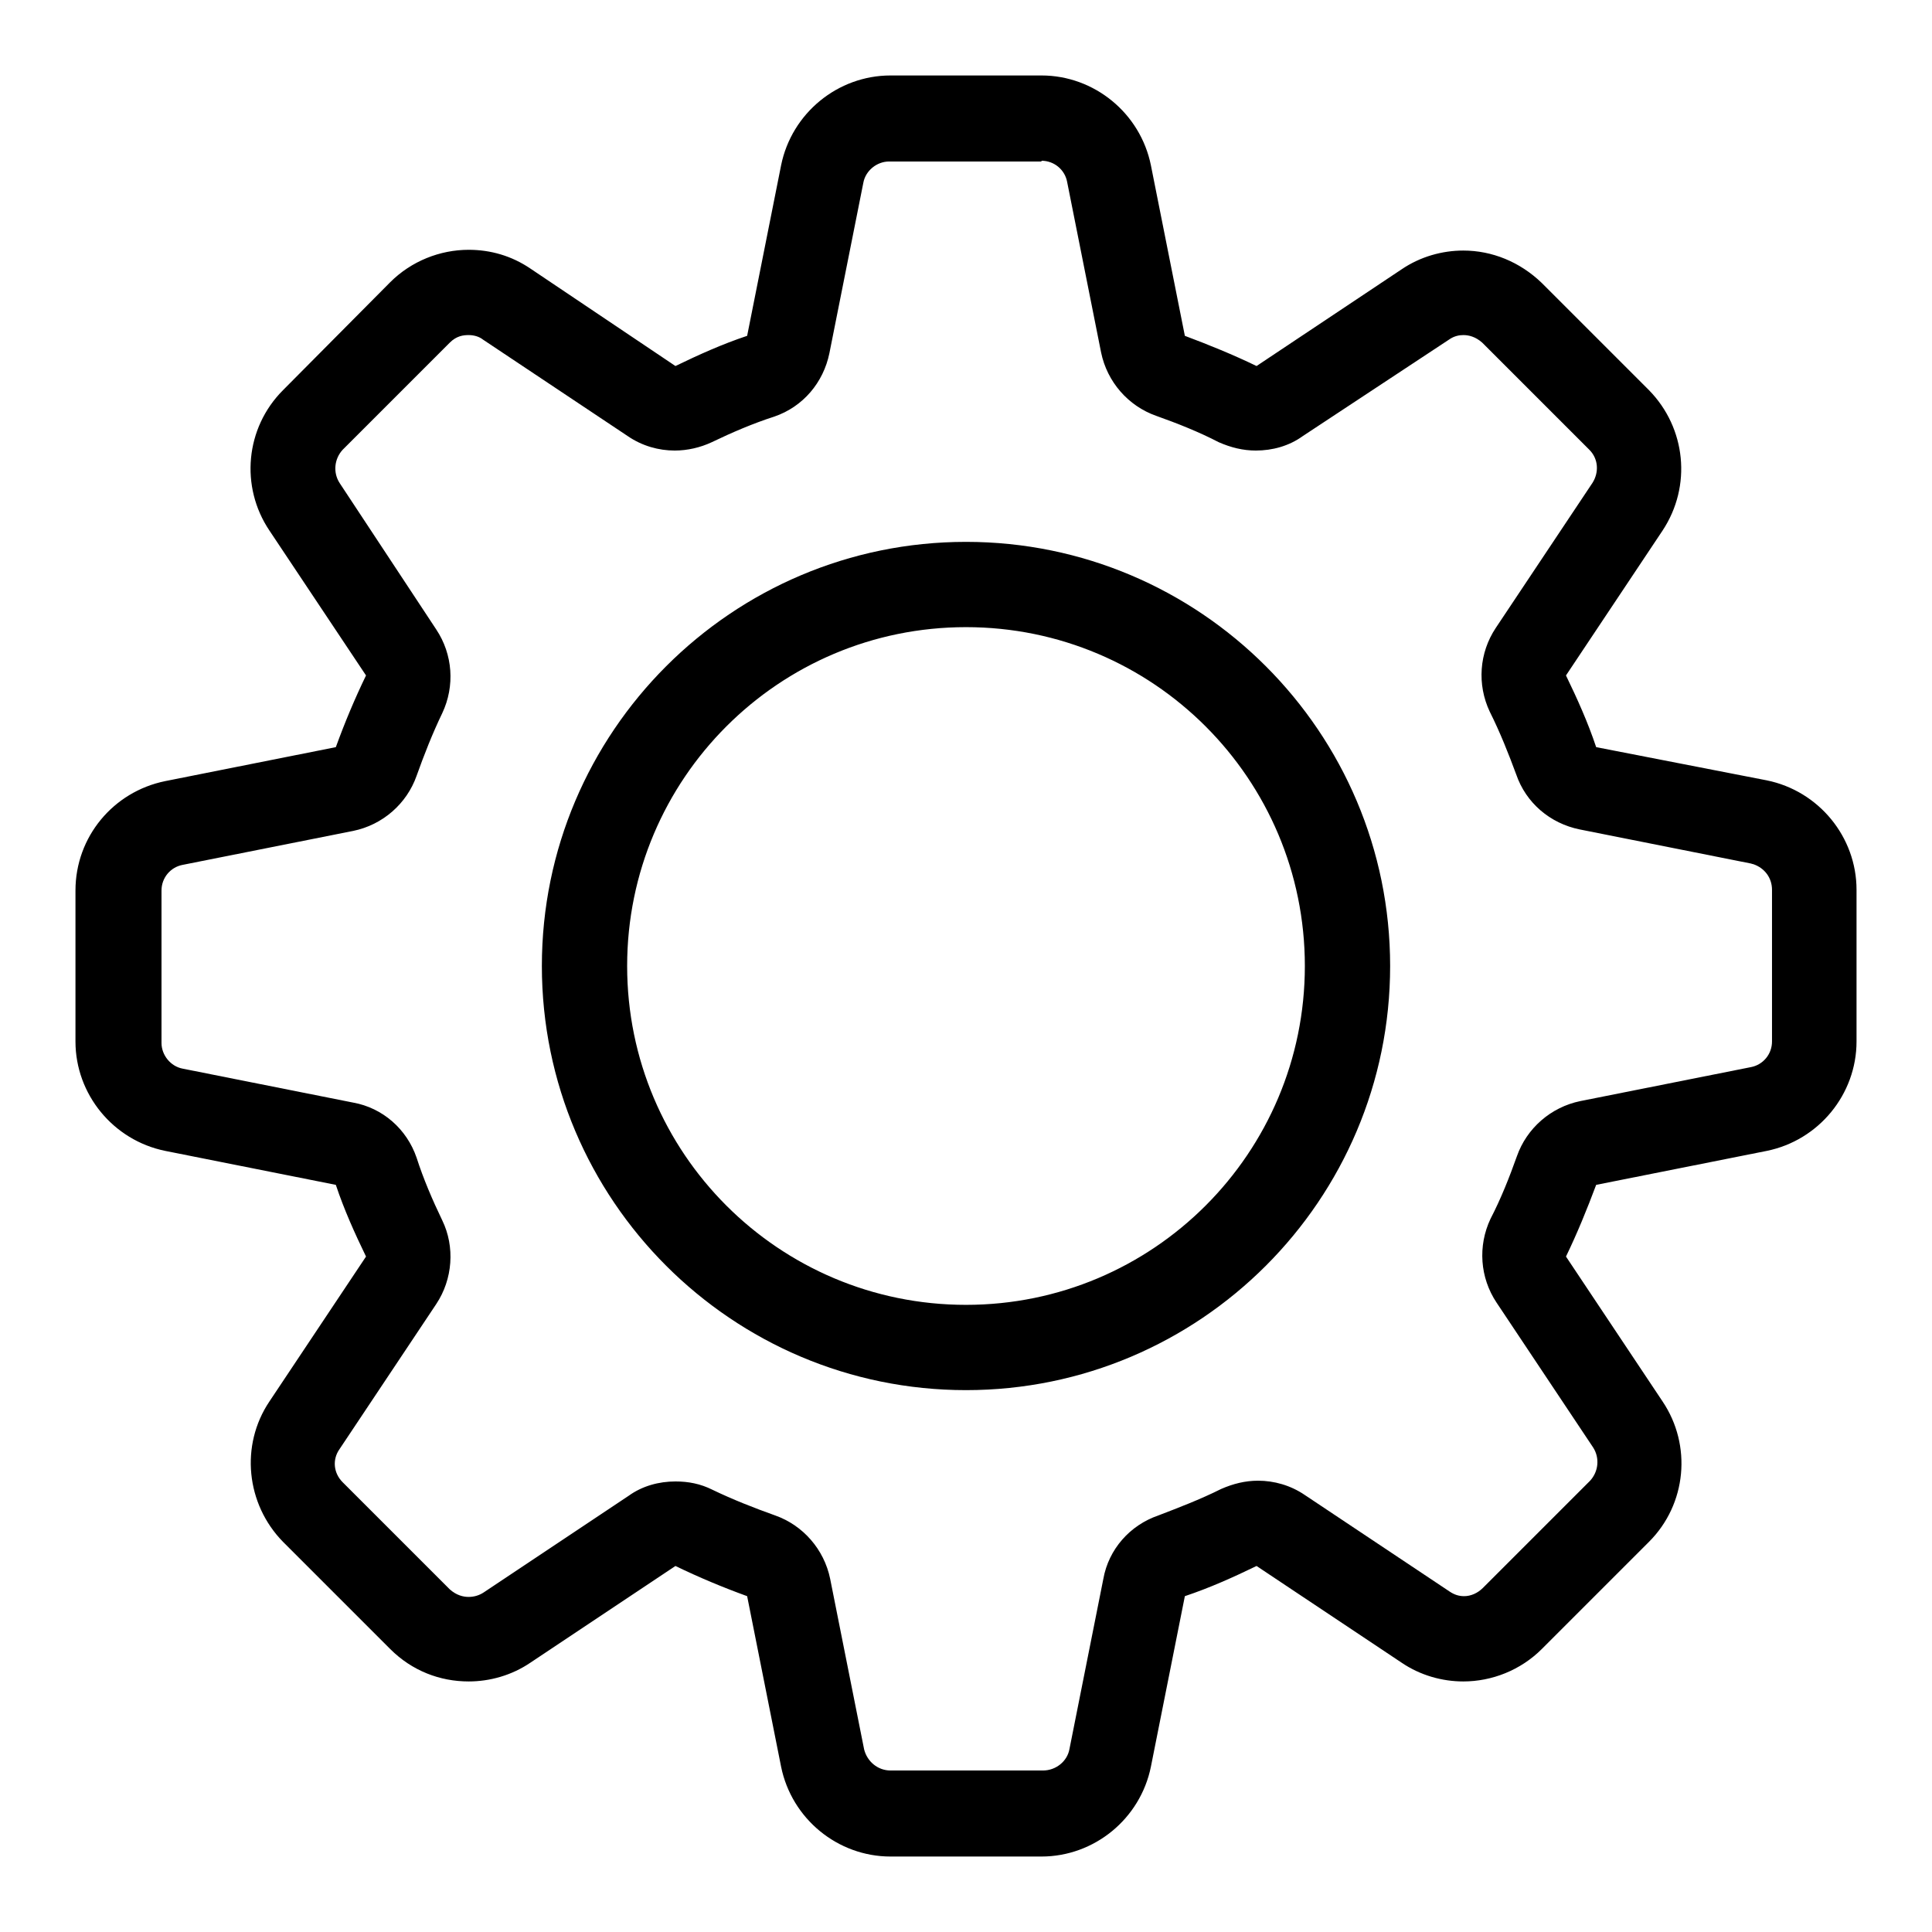 <?xml version="1.0" encoding="utf-8"?>
<!-- Svg Vector Icons : http://www.onlinewebfonts.com/icon -->
<!DOCTYPE svg PUBLIC "-//W3C//DTD SVG 1.1//EN" "http://www.w3.org/Graphics/SVG/1.1/DTD/svg11.dtd">
<svg version="1.1" xmlns="http://www.w3.org/2000/svg" xmlns:xlink="http://www.w3.org/1999/xlink" x="0px" y="0px" viewBox="0 0 256 256" enable-background="new 0 0 256 256" xml:space="preserve">
<g> <path fill="#000000" d="M138,21.3c1.7,0,3.1,1.2,3.4,2.8l4.5,22.6c0.8,3.9,3.6,7.1,7.3,8.4c2.8,1,5.6,2.1,8.3,3.5 c1.6,0.7,3.2,1.1,4.9,1.1c2.2,0,4.4-0.6,6.2-1.9L192,45c0.7-0.5,1.4-0.6,1.9-0.6c0.7,0,1.6,0.2,2.5,1l14.2,14.2 c1.2,1.2,1.3,3,0.4,4.4l-12.8,19.2c-2.2,3.3-2.5,7.5-0.8,11.1c1.4,2.8,2.5,5.6,3.5,8.3c1.3,3.8,4.5,6.5,8.4,7.3l22.6,4.5 c0.1,0,0.3,0.1,0.4,0.1c1.5,0.5,2.5,1.8,2.5,3.4V138c0,1.7-1.2,3.1-2.8,3.4l-22.6,4.5c-3.9,0.8-7.1,3.6-8.4,7.3 c-1,2.8-2.1,5.6-3.5,8.3c-1.7,3.6-1.4,7.8,0.8,11.1l12.8,19.2c0.9,1.4,0.7,3.2-0.4,4.4l-14.2,14.2c-0.7,0.7-1.6,1.1-2.5,1.1 c-0.7,0-1.3-0.2-1.9-0.6l-19.2-12.8c-1.9-1.3-4.1-1.9-6.2-1.9c-1.7,0-3.3,0.4-4.9,1.1c-2.8,1.4-5.7,2.5-8.3,3.5 c-3.8,1.3-6.6,4.5-7.3,8.4l-4.5,22.6c-0.3,1.6-1.8,2.8-3.5,2.8H118c-1.7,0-3.1-1.2-3.5-2.8l-4.5-22.6c-0.8-3.9-3.6-7.1-7.3-8.4 c-2.8-1-5.6-2.1-8.3-3.4c-1.6-0.8-3.2-1.1-4.9-1.1c-2.2,0-4.4,0.6-6.2,1.9L64.1,211c-0.6,0.4-1.3,0.6-2,0.6c-0.7,0-1.6-0.2-2.5-1 l-14.2-14.2c-1.2-1.2-1.4-3-0.4-4.4l12.8-19.2c2.2-3.3,2.5-7.6,0.8-11.1c-1.3-2.7-2.5-5.5-3.4-8.3c-1.3-3.8-4.5-6.6-8.4-7.3 l-22.6-4.5c-1.6-0.3-2.8-1.8-2.8-3.4V118c0-1.7,1.2-3.1,2.8-3.4l22.6-4.5c3.9-0.8,7.1-3.6,8.4-7.3c1-2.8,2.1-5.6,3.4-8.3 c1.7-3.6,1.4-7.8-0.8-11.1L45,64c-0.9-1.4-0.7-3.2,0.4-4.4l14.2-14.2c0.9-0.9,1.8-1,2.5-1c0.7,0,1.4,0.2,1.9,0.6l19.2,12.8 c1.9,1.3,4.1,1.9,6.2,1.9c1.7,0,3.4-0.4,4.9-1.1c2.7-1.3,5.5-2.5,8.3-3.4c3.8-1.3,6.5-4.5,7.3-8.4l4.5-22.6 c0.3-1.6,1.8-2.8,3.4-2.8H138 M128,184.2c31,0,56.2-25.2,56.2-56.2S159,71.8,128,71.8S71.8,97,71.8,128S97,184.2,128,184.2 M138,10 H118c-7,0-13.1,5-14.5,11.9L99,44.5c-3.3,1.1-6.4,2.5-9.5,4L70.3,35.6c-2.5-1.7-5.3-2.5-8.2-2.5c-3.8,0-7.6,1.5-10.4,4.3L37.5,51.7 c-5,5-5.7,12.8-1.8,18.6l12.8,19.2c-1.5,3.1-2.8,6.2-4,9.5l-22.6,4.5C15,104.9,10,110.9,10,118V138c0,7,5,13.1,11.9,14.5l22.6,4.5 c1.1,3.3,2.5,6.4,4,9.5l-12.8,19.2c-3.9,5.8-3.1,13.6,1.8,18.6l14.2,14.2c2.9,2.9,6.6,4.3,10.4,4.3c2.8,0,5.7-0.8,8.2-2.5 l19.2-12.8c3.1,1.5,6.2,2.8,9.5,4l4.5,22.6C104.9,241,111,246,118,246H138c7,0,13.1-5,14.5-11.9l4.5-22.6c3.3-1.1,6.4-2.5,9.5-4 l19.2,12.8c2.5,1.7,5.4,2.5,8.2,2.5c3.8,0,7.6-1.5,10.4-4.3l14.2-14.2c5-5,5.7-12.8,1.8-18.6l-12.8-19.2c1.5-3.1,2.8-6.3,4-9.5 l22.6-4.5C241,151.1,246,145,246,138v-20.1c0-7-5-13.1-11.9-14.5v0L211.5,99c-1.1-3.3-2.5-6.4-4-9.5l12.8-19.2 c3.9-5.9,3.1-13.6-1.8-18.6l-14.2-14.2c-2.9-2.8-6.6-4.3-10.4-4.3c-2.8,0-5.7,0.8-8.2,2.5l-19.2,12.8c-3.1-1.5-6.3-2.8-9.5-4 l-4.5-22.6C151.1,15,145,10,138,10L138,10z M128,172.9c-24.8,0-44.9-20.1-44.9-44.9c0-24.8,20.1-44.9,44.9-44.9 s44.9,20.1,44.9,44.9C172.9,152.8,152.8,172.9,128,172.9L128,172.9z"/></g>
</svg>